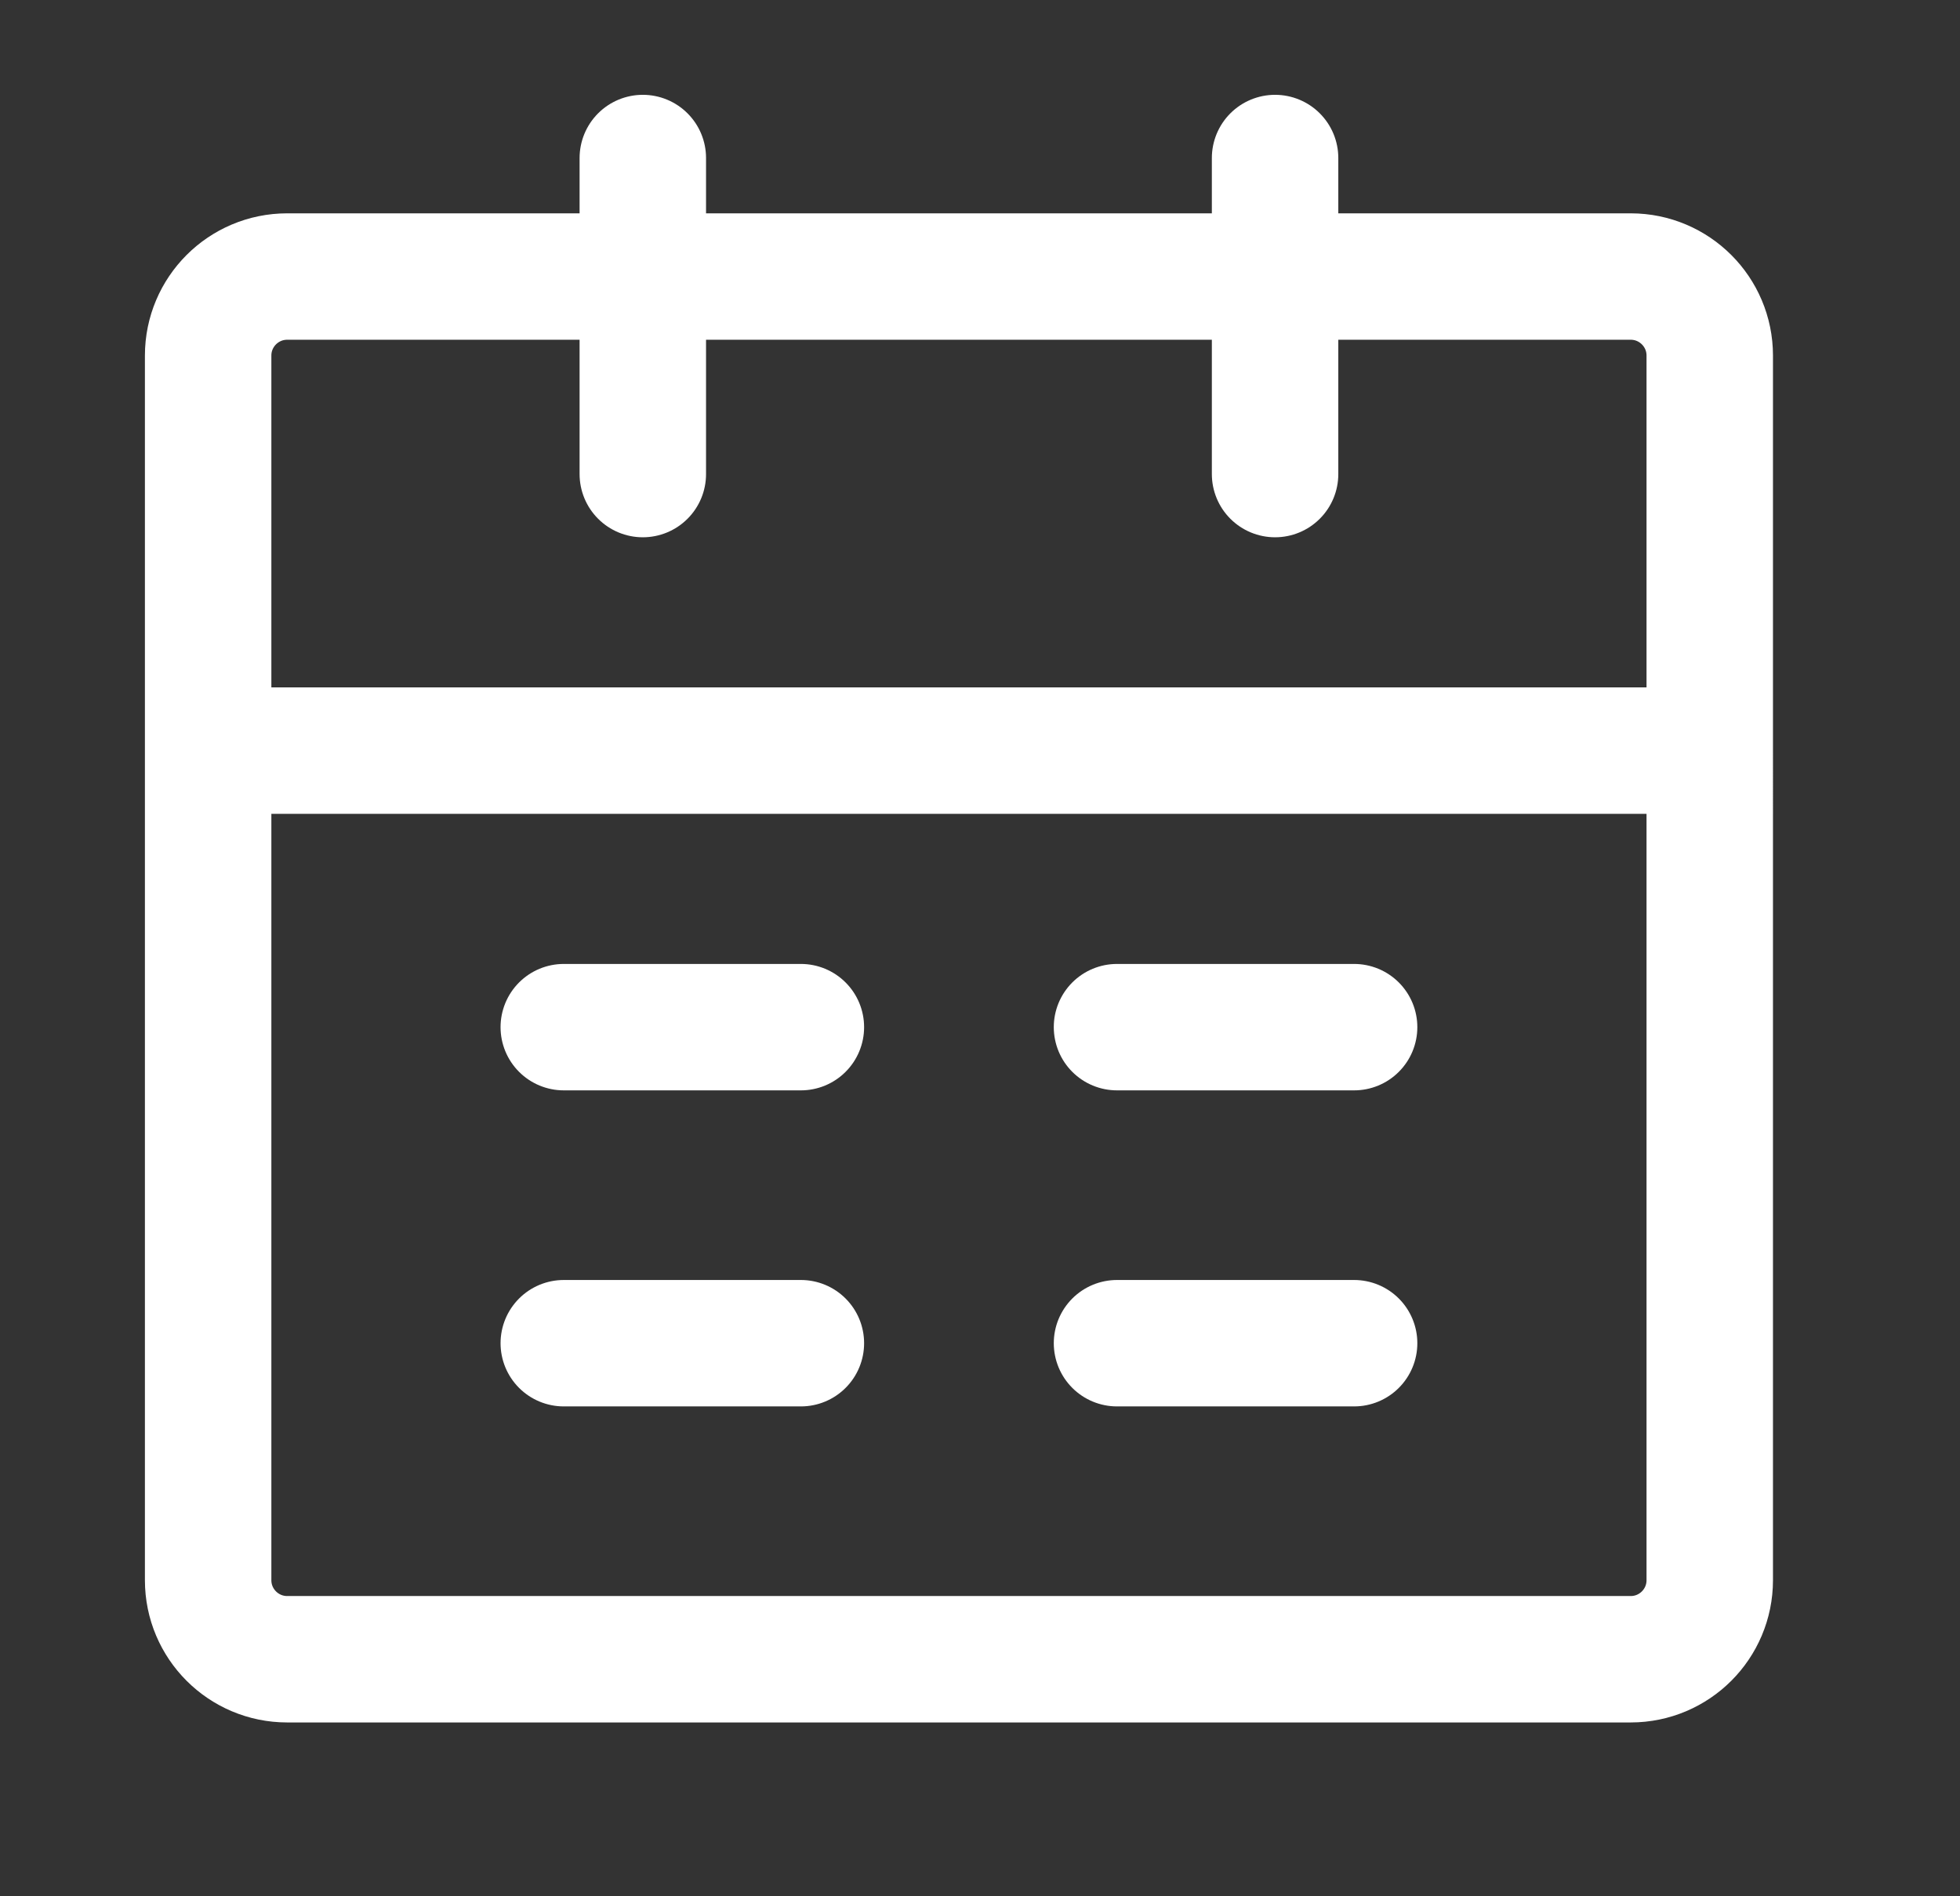 <svg xmlns="http://www.w3.org/2000/svg" width="31" height="30" fill="none"><rect width="100%" height="100%" fill="#333333" stroke="none"/><path stroke="#fff" stroke-linejoin="round" stroke-width="2" d="M3.292 11.875h23.75V25c0 .69-.56 1.25-1.25 1.25H4.542c-.69 0-1.25-.56-1.25-1.25V11.875zm0-6.25c0-.69.56-1.25 1.25-1.25h21.25c.69 0 1.25.56 1.25 1.25v6.25H3.292v-6.25z"/><path stroke="#fff" stroke-linecap="round" stroke-linejoin="round" stroke-width="2" d="M10.167 2.5v5m10-5v5m-2.5 13.75h3.75m-12.5 0h3.75m5-5h3.75m-12.5 0h3.75"/></svg>